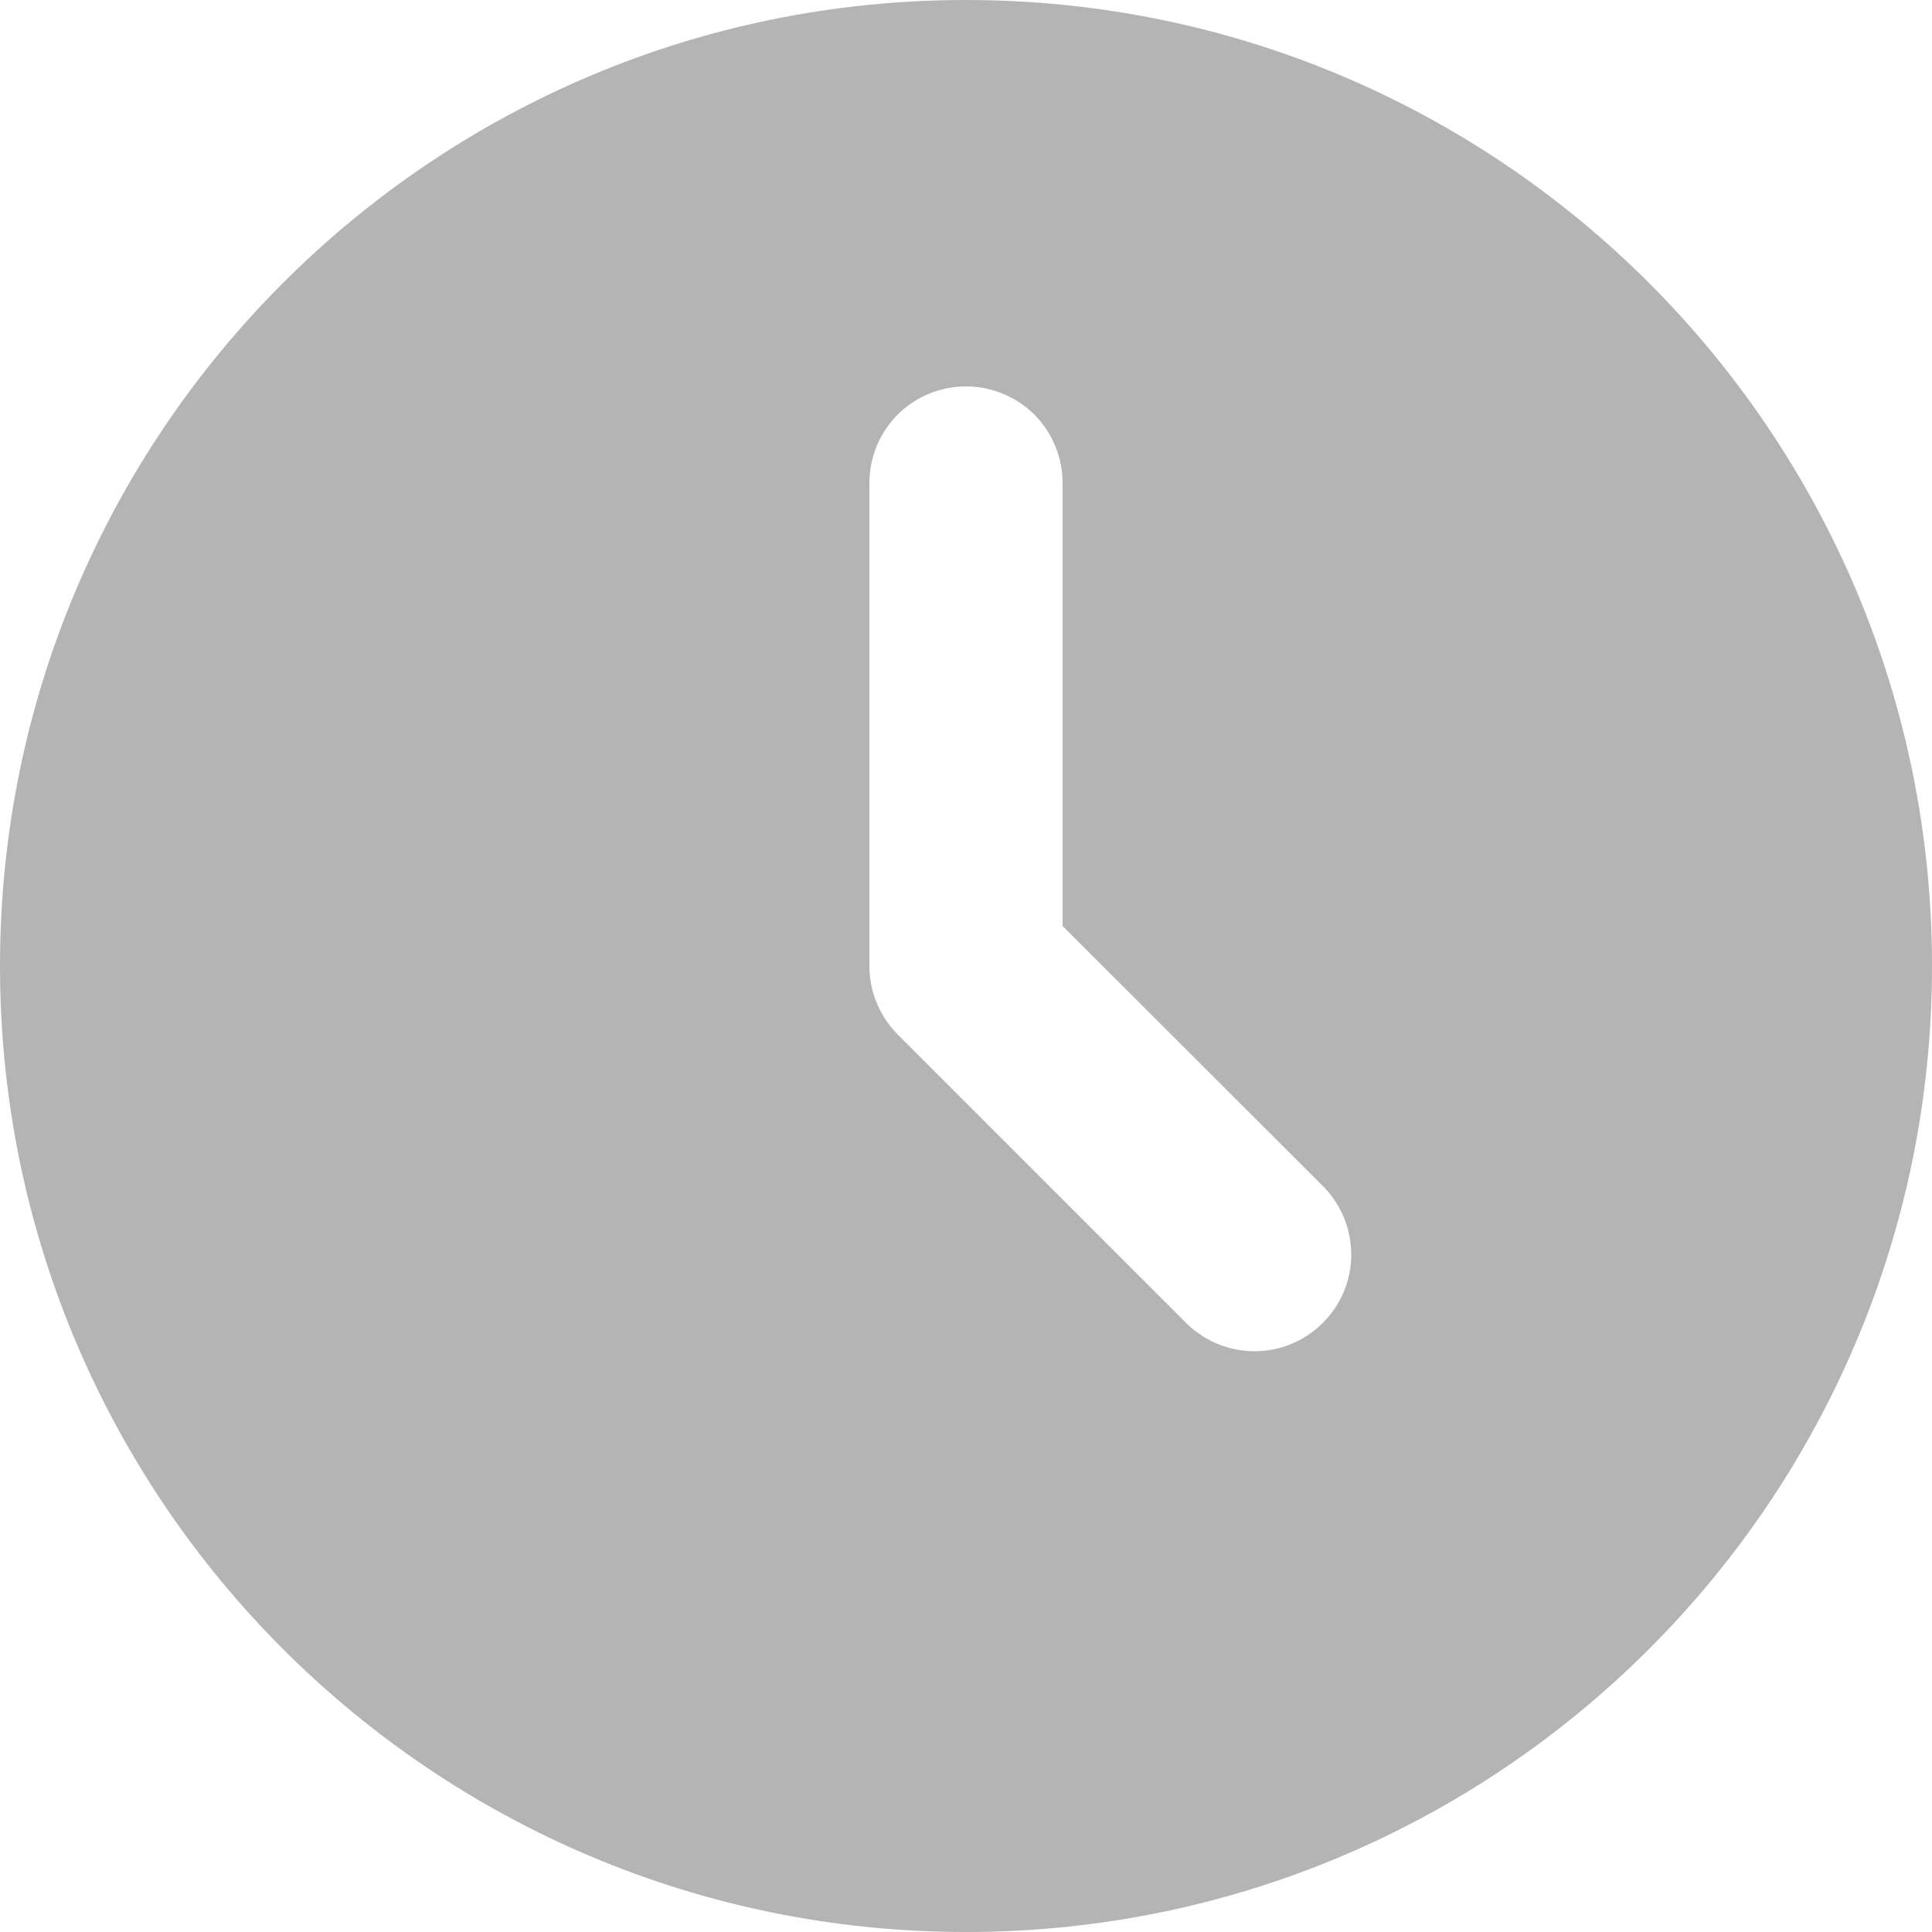 <?xml version="1.0" encoding="UTF-8"?> <svg xmlns="http://www.w3.org/2000/svg" width="10" height="10" viewBox="0 0 10 10" fill="none"><path d="M5 0C7.761 0 10 2.239 10 5C10 7.761 7.761 10 5 10C2.239 10 0 7.761 0 5C0 2.239 2.239 0 5 0ZM5 2C4.867 2 4.74 2.053 4.646 2.146C4.553 2.24 4.5 2.367 4.5 2.5V5C4.5 5.133 4.553 5.26 4.646 5.354L6.146 6.854C6.241 6.945 6.367 6.995 6.498 6.994C6.629 6.993 6.755 6.94 6.847 6.847C6.94 6.755 6.993 6.629 6.994 6.498C6.995 6.367 6.945 6.241 6.854 6.146L5.5 4.793V2.5C5.5 2.367 5.447 2.24 5.354 2.146C5.26 2.053 5.133 2 5 2Z" fill="#B4B4B4"></path></svg> 